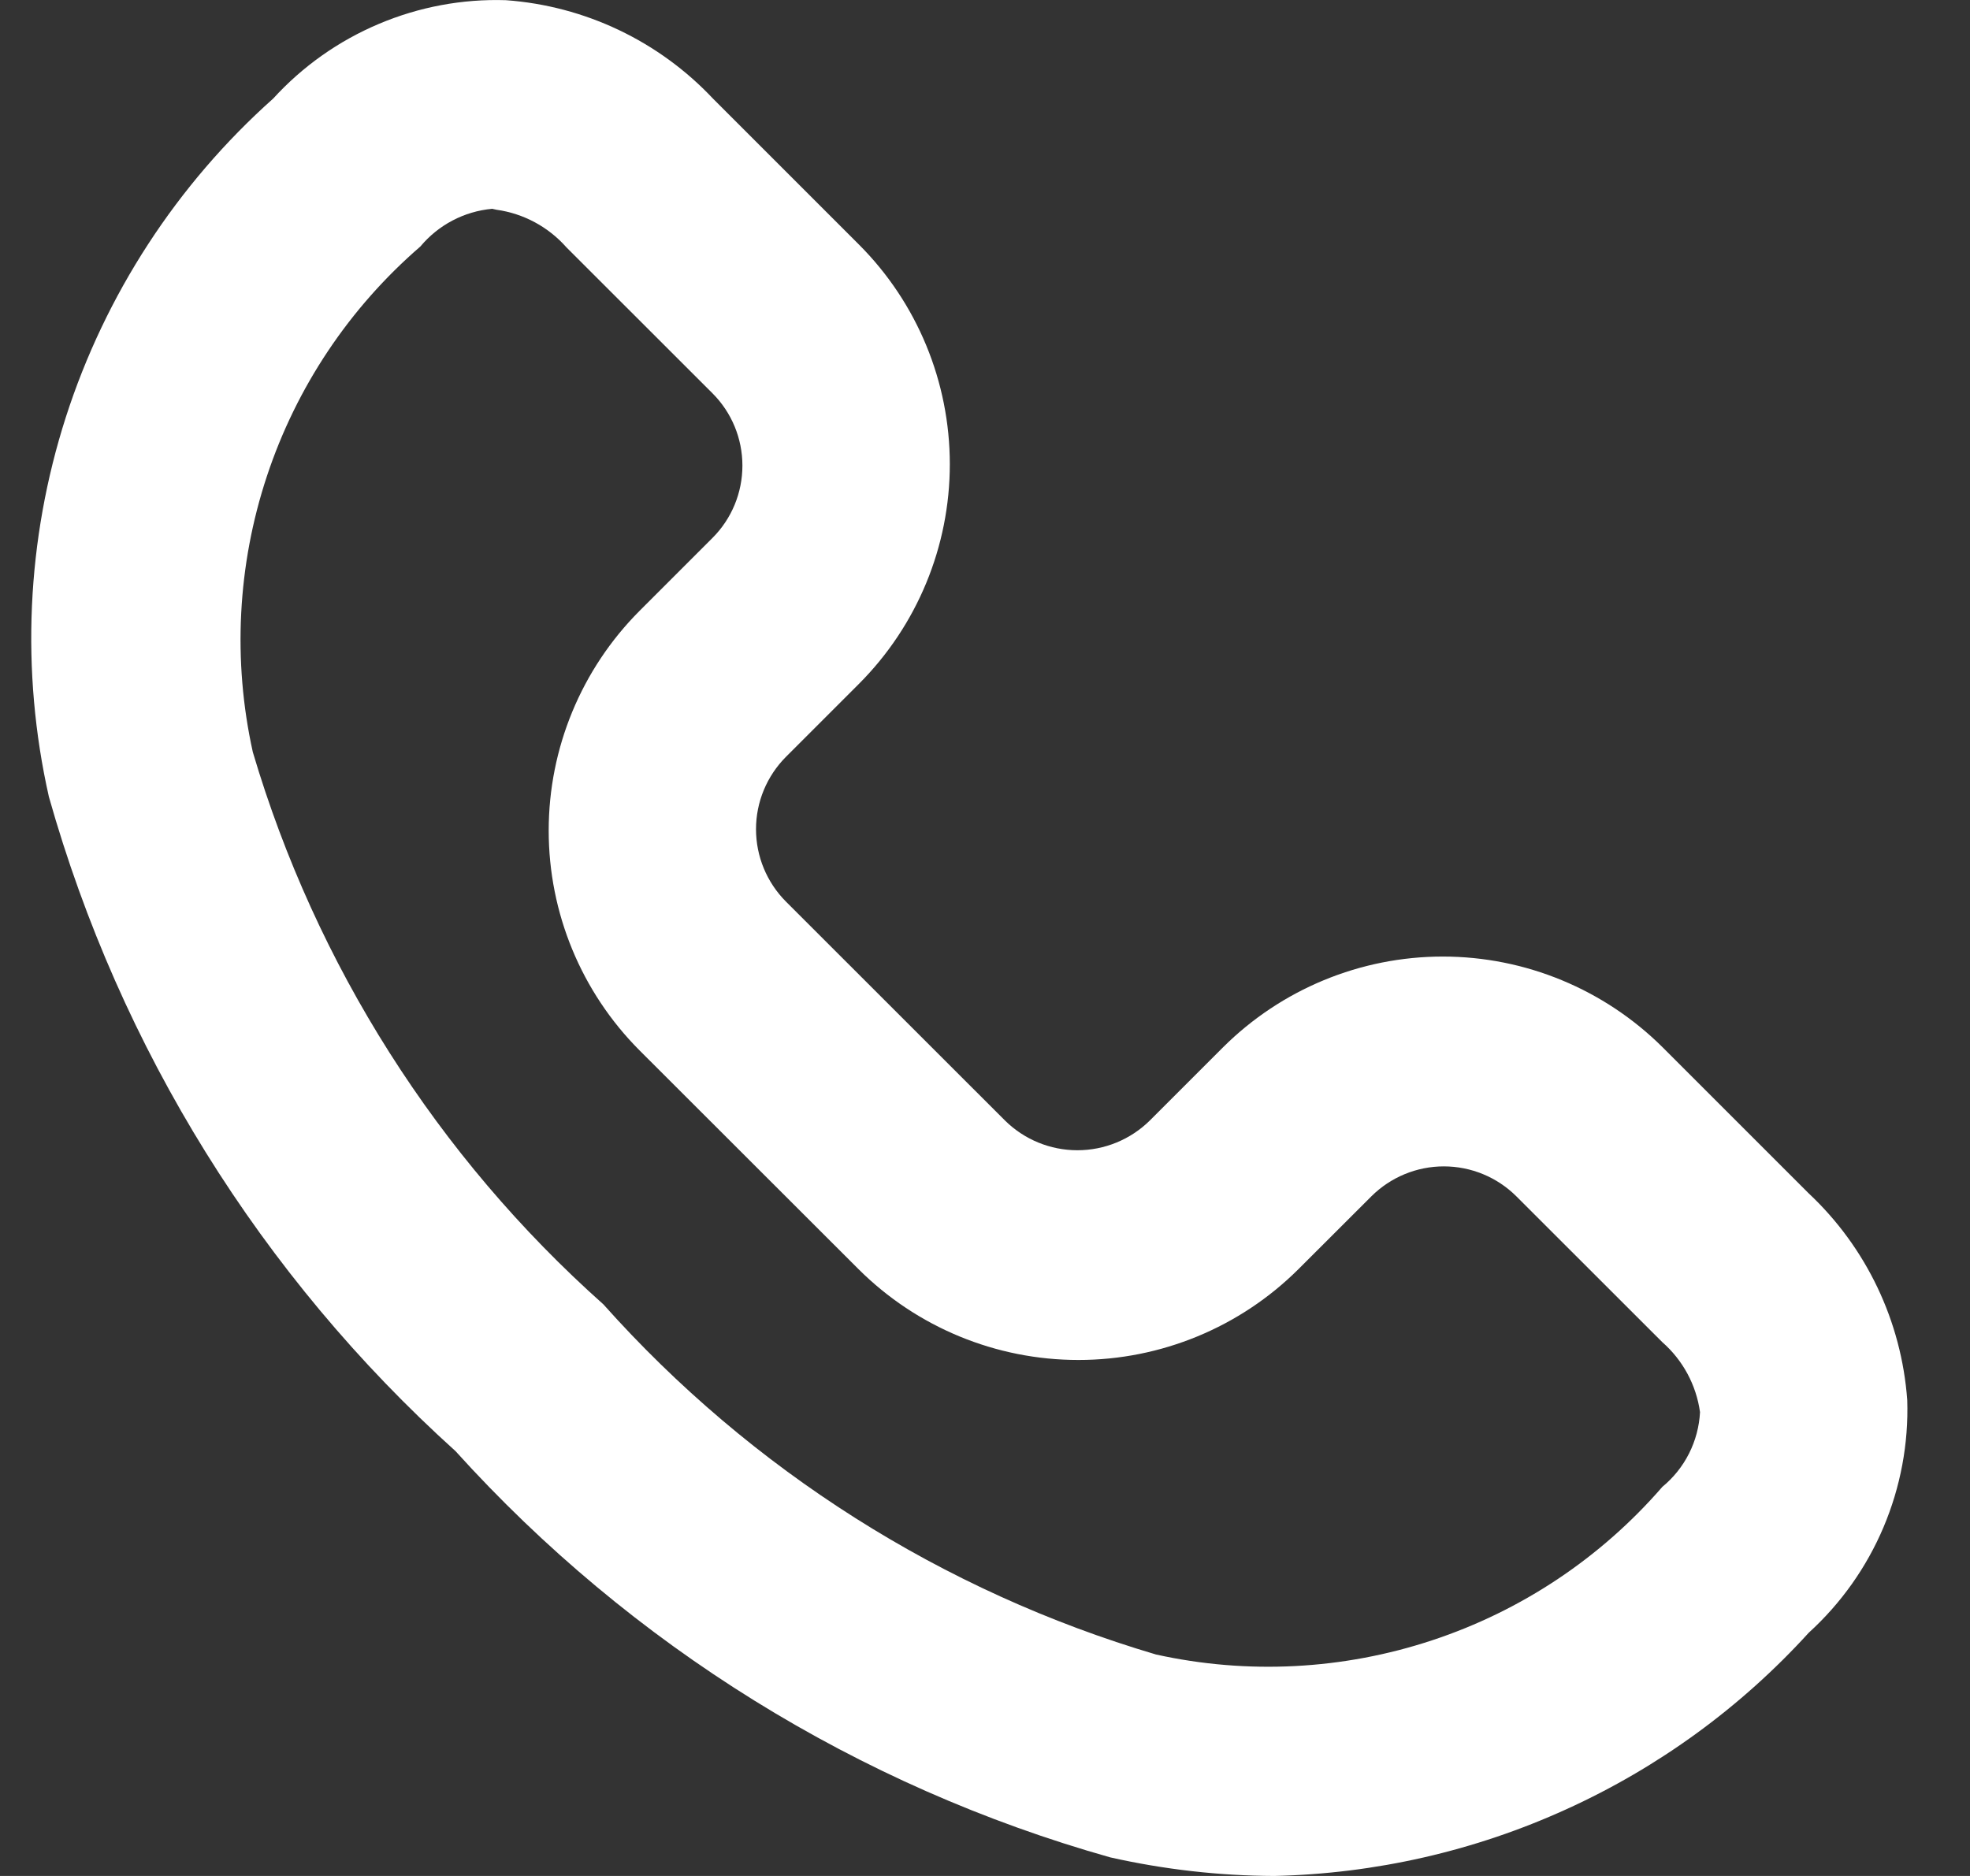 <svg width="21" height="20" viewBox="0 0 21 20" fill="none" xmlns="http://www.w3.org/2000/svg">
<rect x="0" y="0" width="21" height="20" fill="#333333" stroke="none"/>
<path d="M13.584 20C12.996 19.998 12.41 19.931 11.836 19.802C9.148 19.044 6.728 17.543 4.856 15.471C2.782 13.6 1.28 11.182 0.521 8.494C0.219 7.153 0.282 5.756 0.702 4.447C1.123 3.139 1.886 1.966 2.912 1.051C3.225 0.708 3.609 0.436 4.038 0.255C4.466 0.074 4.928 -0.013 5.393 0.002C6.234 0.063 7.022 0.437 7.6 1.051L9.156 2.607C9.777 3.228 10.125 4.071 10.125 4.949C10.125 5.827 9.777 6.669 9.156 7.291L8.378 8.069C8.174 8.274 8.059 8.551 8.059 8.84C8.059 9.13 8.174 9.407 8.378 9.612L10.712 11.945C10.918 12.149 11.195 12.263 11.485 12.263C11.774 12.263 12.052 12.149 12.258 11.945L13.036 11.167C13.658 10.547 14.501 10.198 15.38 10.198C16.259 10.198 17.102 10.547 17.725 11.167L19.281 12.723C19.895 13.299 20.27 14.086 20.331 14.927C20.346 15.391 20.259 15.854 20.078 16.282C19.897 16.71 19.625 17.094 19.281 17.407C18.557 18.203 17.678 18.843 16.699 19.288C15.72 19.734 14.66 19.976 13.584 20ZM5.247 2.226C4.948 2.253 4.673 2.398 4.481 2.628C3.724 3.282 3.159 4.128 2.845 5.077C2.531 6.026 2.479 7.042 2.695 8.018C3.368 10.29 4.662 12.329 6.432 13.906C8.009 15.674 10.05 16.967 12.323 17.639C13.3 17.855 14.318 17.802 15.268 17.487C16.218 17.173 17.065 16.608 17.72 15.852C17.839 15.754 17.936 15.633 18.005 15.496C18.074 15.359 18.114 15.209 18.122 15.055C18.082 14.766 17.939 14.501 17.72 14.309L16.164 12.754C15.959 12.55 15.681 12.435 15.391 12.435C15.102 12.435 14.824 12.55 14.619 12.754L13.841 13.531C13.218 14.151 12.375 14.499 11.496 14.499C10.617 14.499 9.774 14.151 9.152 13.531L6.817 11.198C6.197 10.576 5.849 9.734 5.849 8.855C5.849 7.977 6.197 7.135 6.817 6.513L7.595 5.735C7.8 5.53 7.914 5.253 7.914 4.964C7.914 4.675 7.8 4.398 7.595 4.193L6.039 2.638C5.846 2.419 5.581 2.276 5.292 2.236L5.247 2.226Z" fill="white"/>
</svg>
